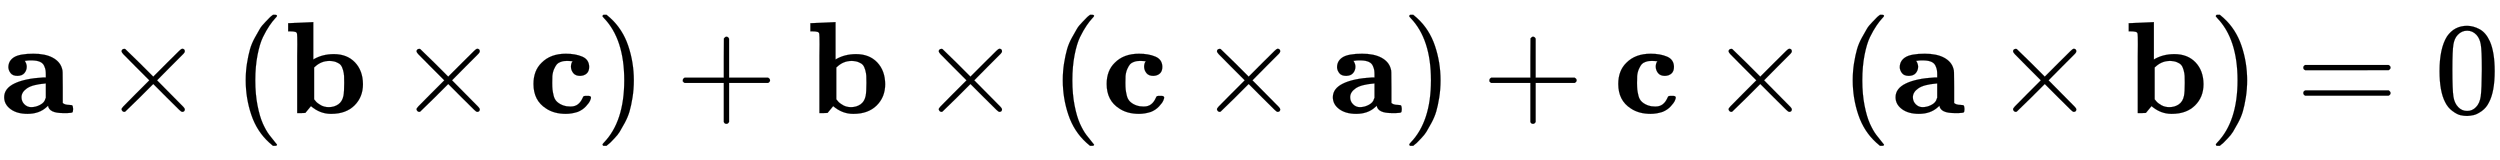 <svg xmlns:xlink="http://www.w3.org/1999/xlink" width="44.33ex" height="2.843ex" style="vertical-align: -0.838ex;" viewBox="0 -863.1 19086.6 1223.9" role="img" focusable="false" xmlns="http://www.w3.org/2000/svg" aria-labelledby="MathJax-SVG-1-Title">
<title id="MathJax-SVG-1-Title">{\displaystyle \mathbf {a} \times (\mathbf {b} \times \mathbf {c} )+\mathbf {b} \times (\mathbf {c} \times \mathbf {a} )+\mathbf {c} \times (\mathbf {a} \times \mathbf {b} )=0}</title>
<defs aria-hidden="true">
<path stroke-width="1" id="E1-MJMAINB-61" d="M64 349Q64 399 107 426T255 453Q346 453 402 423T473 341Q478 327 478 310T479 196V77Q493 63 529 62Q549 62 553 57T558 31Q558 9 552 5T514 0H497H481Q375 0 367 56L356 46Q300 -6 210 -6Q130 -6 81 30T32 121Q32 188 111 226T332 272H350V292Q350 313 348 327T337 361T306 391T248 402T194 399H189Q204 376 204 354Q204 327 187 306T134 284Q97 284 81 305T64 349ZM164 121Q164 89 186 67T238 45Q274 45 307 63T346 108L350 117V226H347Q248 218 206 189T164 121Z"></path>
<path stroke-width="1" id="E1-MJMAIN-D7" d="M630 29Q630 9 609 9Q604 9 587 25T493 118L389 222L284 117Q178 13 175 11Q171 9 168 9Q160 9 154 15T147 29Q147 36 161 51T255 146L359 250L255 354Q174 435 161 449T147 471Q147 480 153 485T168 490Q173 490 175 489Q178 487 284 383L389 278L493 382Q570 459 587 475T609 491Q630 491 630 471Q630 464 620 453T522 355L418 250L522 145Q606 61 618 48T630 29Z"></path>
<path stroke-width="1" id="E1-MJMAIN-28" d="M94 250Q94 319 104 381T127 488T164 576T202 643T244 695T277 729T302 750H315H319Q333 750 333 741Q333 738 316 720T275 667T226 581T184 443T167 250T184 58T225 -81T274 -167T316 -220T333 -241Q333 -250 318 -250H315H302L274 -226Q180 -141 137 -14T94 250Z"></path>
<path stroke-width="1" id="E1-MJMAINB-62" d="M32 686L123 690Q214 694 215 694H221V409Q289 450 378 450Q479 450 539 387T600 221Q600 122 535 58T358 -6H355Q272 -6 203 53L160 1L129 0H98V301Q98 362 98 435T99 525Q99 591 97 604T83 620Q69 624 42 624H29V686H32ZM227 105L232 99Q237 93 242 87T258 73T280 59T306 49T339 45Q380 45 411 66T451 131Q457 160 457 230Q457 264 456 284T448 329T430 367T396 389T343 398Q282 398 235 355L227 348V105Z"></path>
<path stroke-width="1" id="E1-MJMAINB-63" d="M447 131H458Q478 131 478 117Q478 112 471 95T439 51T377 9Q330 -6 286 -6Q196 -6 135 35Q39 96 39 222Q39 324 101 384Q169 453 286 453Q359 453 411 431T464 353Q464 319 445 302T395 284Q360 284 343 305T325 353Q325 380 338 396H333Q317 398 295 398H292Q280 398 271 397T245 390T218 373T197 338T183 283Q182 275 182 231Q182 199 184 180T193 132T220 85T270 57Q289 50 317 50H326Q385 50 414 115Q419 127 423 129T447 131Z"></path>
<path stroke-width="1" id="E1-MJMAIN-29" d="M60 749L64 750Q69 750 74 750H86L114 726Q208 641 251 514T294 250Q294 182 284 119T261 12T224 -76T186 -143T145 -194T113 -227T90 -246Q87 -249 86 -250H74Q66 -250 63 -250T58 -247T55 -238Q56 -237 66 -225Q221 -64 221 250T66 725Q56 737 55 738Q55 746 60 749Z"></path>
<path stroke-width="1" id="E1-MJMAIN-2B" d="M56 237T56 250T70 270H369V420L370 570Q380 583 389 583Q402 583 409 568V270H707Q722 262 722 250T707 230H409V-68Q401 -82 391 -82H389H387Q375 -82 369 -68V230H70Q56 237 56 250Z"></path>
<path stroke-width="1" id="E1-MJMAIN-3D" d="M56 347Q56 360 70 367H707Q722 359 722 347Q722 336 708 328L390 327H72Q56 332 56 347ZM56 153Q56 168 72 173H708Q722 163 722 153Q722 140 707 133H70Q56 140 56 153Z"></path>
<path stroke-width="1" id="E1-MJMAIN-30" d="M96 585Q152 666 249 666Q297 666 345 640T423 548Q460 465 460 320Q460 165 417 83Q397 41 362 16T301 -15T250 -22Q224 -22 198 -16T137 16T82 83Q39 165 39 320Q39 494 96 585ZM321 597Q291 629 250 629Q208 629 178 597Q153 571 145 525T137 333Q137 175 145 125T181 46Q209 16 250 16Q290 16 318 46Q347 76 354 130T362 333Q362 478 354 524T321 597Z"></path>
</defs>
<g stroke="currentColor" fill="currentColor" stroke-width="0" transform="matrix(1 0 0 -1 0 0)" aria-hidden="true">
 <use xlink:href="#E1-MJMAINB-61" x="0" y="0"></use>
 <use xlink:href="#E1-MJMAIN-D7" x="781" y="0"></use>
 <use xlink:href="#E1-MJMAIN-28" x="1782" y="0"></use>
 <use xlink:href="#E1-MJMAINB-62" x="2171" y="0"></use>
 <use xlink:href="#E1-MJMAIN-D7" x="3033" y="0"></use>
 <use xlink:href="#E1-MJMAINB-63" x="4034" y="0"></use>
 <use xlink:href="#E1-MJMAIN-29" x="4545" y="0"></use>
 <use xlink:href="#E1-MJMAIN-2B" x="5157" y="0"></use>
 <use xlink:href="#E1-MJMAINB-62" x="6158" y="0"></use>
 <use xlink:href="#E1-MJMAIN-D7" x="7020" y="0"></use>
 <use xlink:href="#E1-MJMAIN-28" x="8020" y="0"></use>
 <use xlink:href="#E1-MJMAINB-63" x="8410" y="0"></use>
 <use xlink:href="#E1-MJMAIN-D7" x="9144" y="0"></use>
 <use xlink:href="#E1-MJMAINB-61" x="10144" y="0"></use>
 <use xlink:href="#E1-MJMAIN-29" x="10704" y="0"></use>
 <use xlink:href="#E1-MJMAIN-2B" x="11315" y="0"></use>
 <use xlink:href="#E1-MJMAINB-63" x="12316" y="0"></use>
 <use xlink:href="#E1-MJMAIN-D7" x="13050" y="0"></use>
 <use xlink:href="#E1-MJMAIN-28" x="14051" y="0"></use>
 <use xlink:href="#E1-MJMAINB-61" x="14440" y="0"></use>
 <use xlink:href="#E1-MJMAIN-D7" x="15222" y="0"></use>
 <use xlink:href="#E1-MJMAINB-62" x="16223" y="0"></use>
 <use xlink:href="#E1-MJMAIN-29" x="16862" y="0"></use>
 <use xlink:href="#E1-MJMAIN-3D" x="17529" y="0"></use>
 <use xlink:href="#E1-MJMAIN-30" x="18586" y="0"></use>
</g>
</svg>